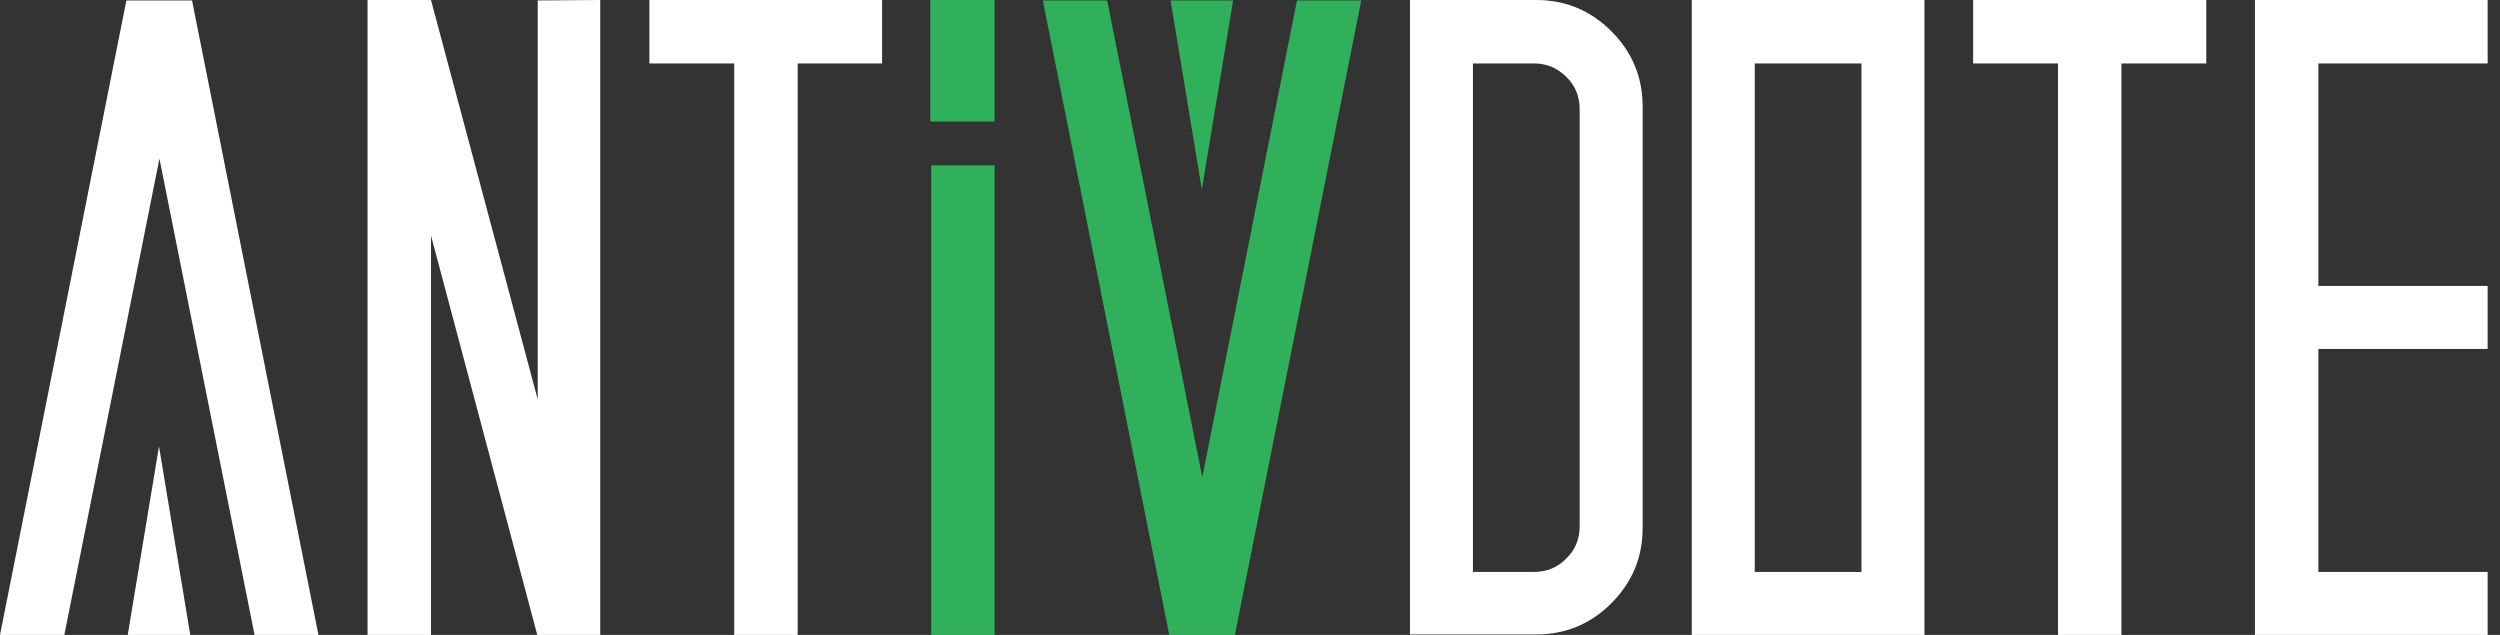 <svg xmlns="http://www.w3.org/2000/svg" fill="none" viewBox="0 0 189 48" height="48" width="189">
<rect x="0" y="0" width="189" height="48" fill="#333333" stroke="none"/>
<path fill="white" d="M14.518 0.034L24.074 48H19.245L12.054 11.992L4.862 48H0L9.555 0.034H14.518ZM9.657 48L12.02 33.745L14.383 48H9.657Z"></path>
<path fill="white" d="M45.379 0V48H40.618L32.582 17.802V48H27.788V0H32.582L40.652 30.198V0.034L45.379 0Z"></path>
<path fill="white" d="M49.093 0H66.684V4.797H60.303V48H55.508V4.797H49.093V0Z"></path>
<path fill="#30B05B" d="M70.398 48V12.498H75.192V48H70.398Z"></path>
<path fill="#30B05B" d="M98.051 0.034H102.913L93.358 48H88.394L78.839 0.034H83.701L90.893 36.076L98.051 0.034ZM93.222 0.034L90.859 14.322L88.496 0.034H93.222Z"></path>
<path fill="white" d="M116.114 0C118.343 0 120.234 0.777 121.821 2.365C123.407 3.952 124.184 5.844 124.184 8.073V39.893C124.184 42.122 123.407 44.014 121.821 45.602C120.234 47.189 118.343 47.966 116.114 47.966H106.593V0H116.114ZM119.423 39.792V8.242C119.423 7.296 119.086 6.452 118.41 5.81C117.735 5.134 116.925 4.797 115.979 4.797H111.354V43.237H115.979C116.925 43.237 117.769 42.899 118.41 42.224C119.086 41.582 119.423 40.737 119.423 39.792Z"></path>
<path fill="white" d="M127.898 0H145.489V48H127.898V0ZM140.728 43.237V4.797H132.659V43.237H140.728Z"></path>
<path fill="white" d="M149.169 0H166.794V4.797H160.379V48H155.585V4.797H149.169V0Z"></path>
<path fill="white" d="M188.066 4.797V0H170.474V48H188.066V43.237H175.269V26.381H188.066V21.619H175.269V4.797H188.066Z"></path>
<path fill="#30B05B" d="M75.192 0H70.33V9.188H75.192V0Z"></path>
</svg>
